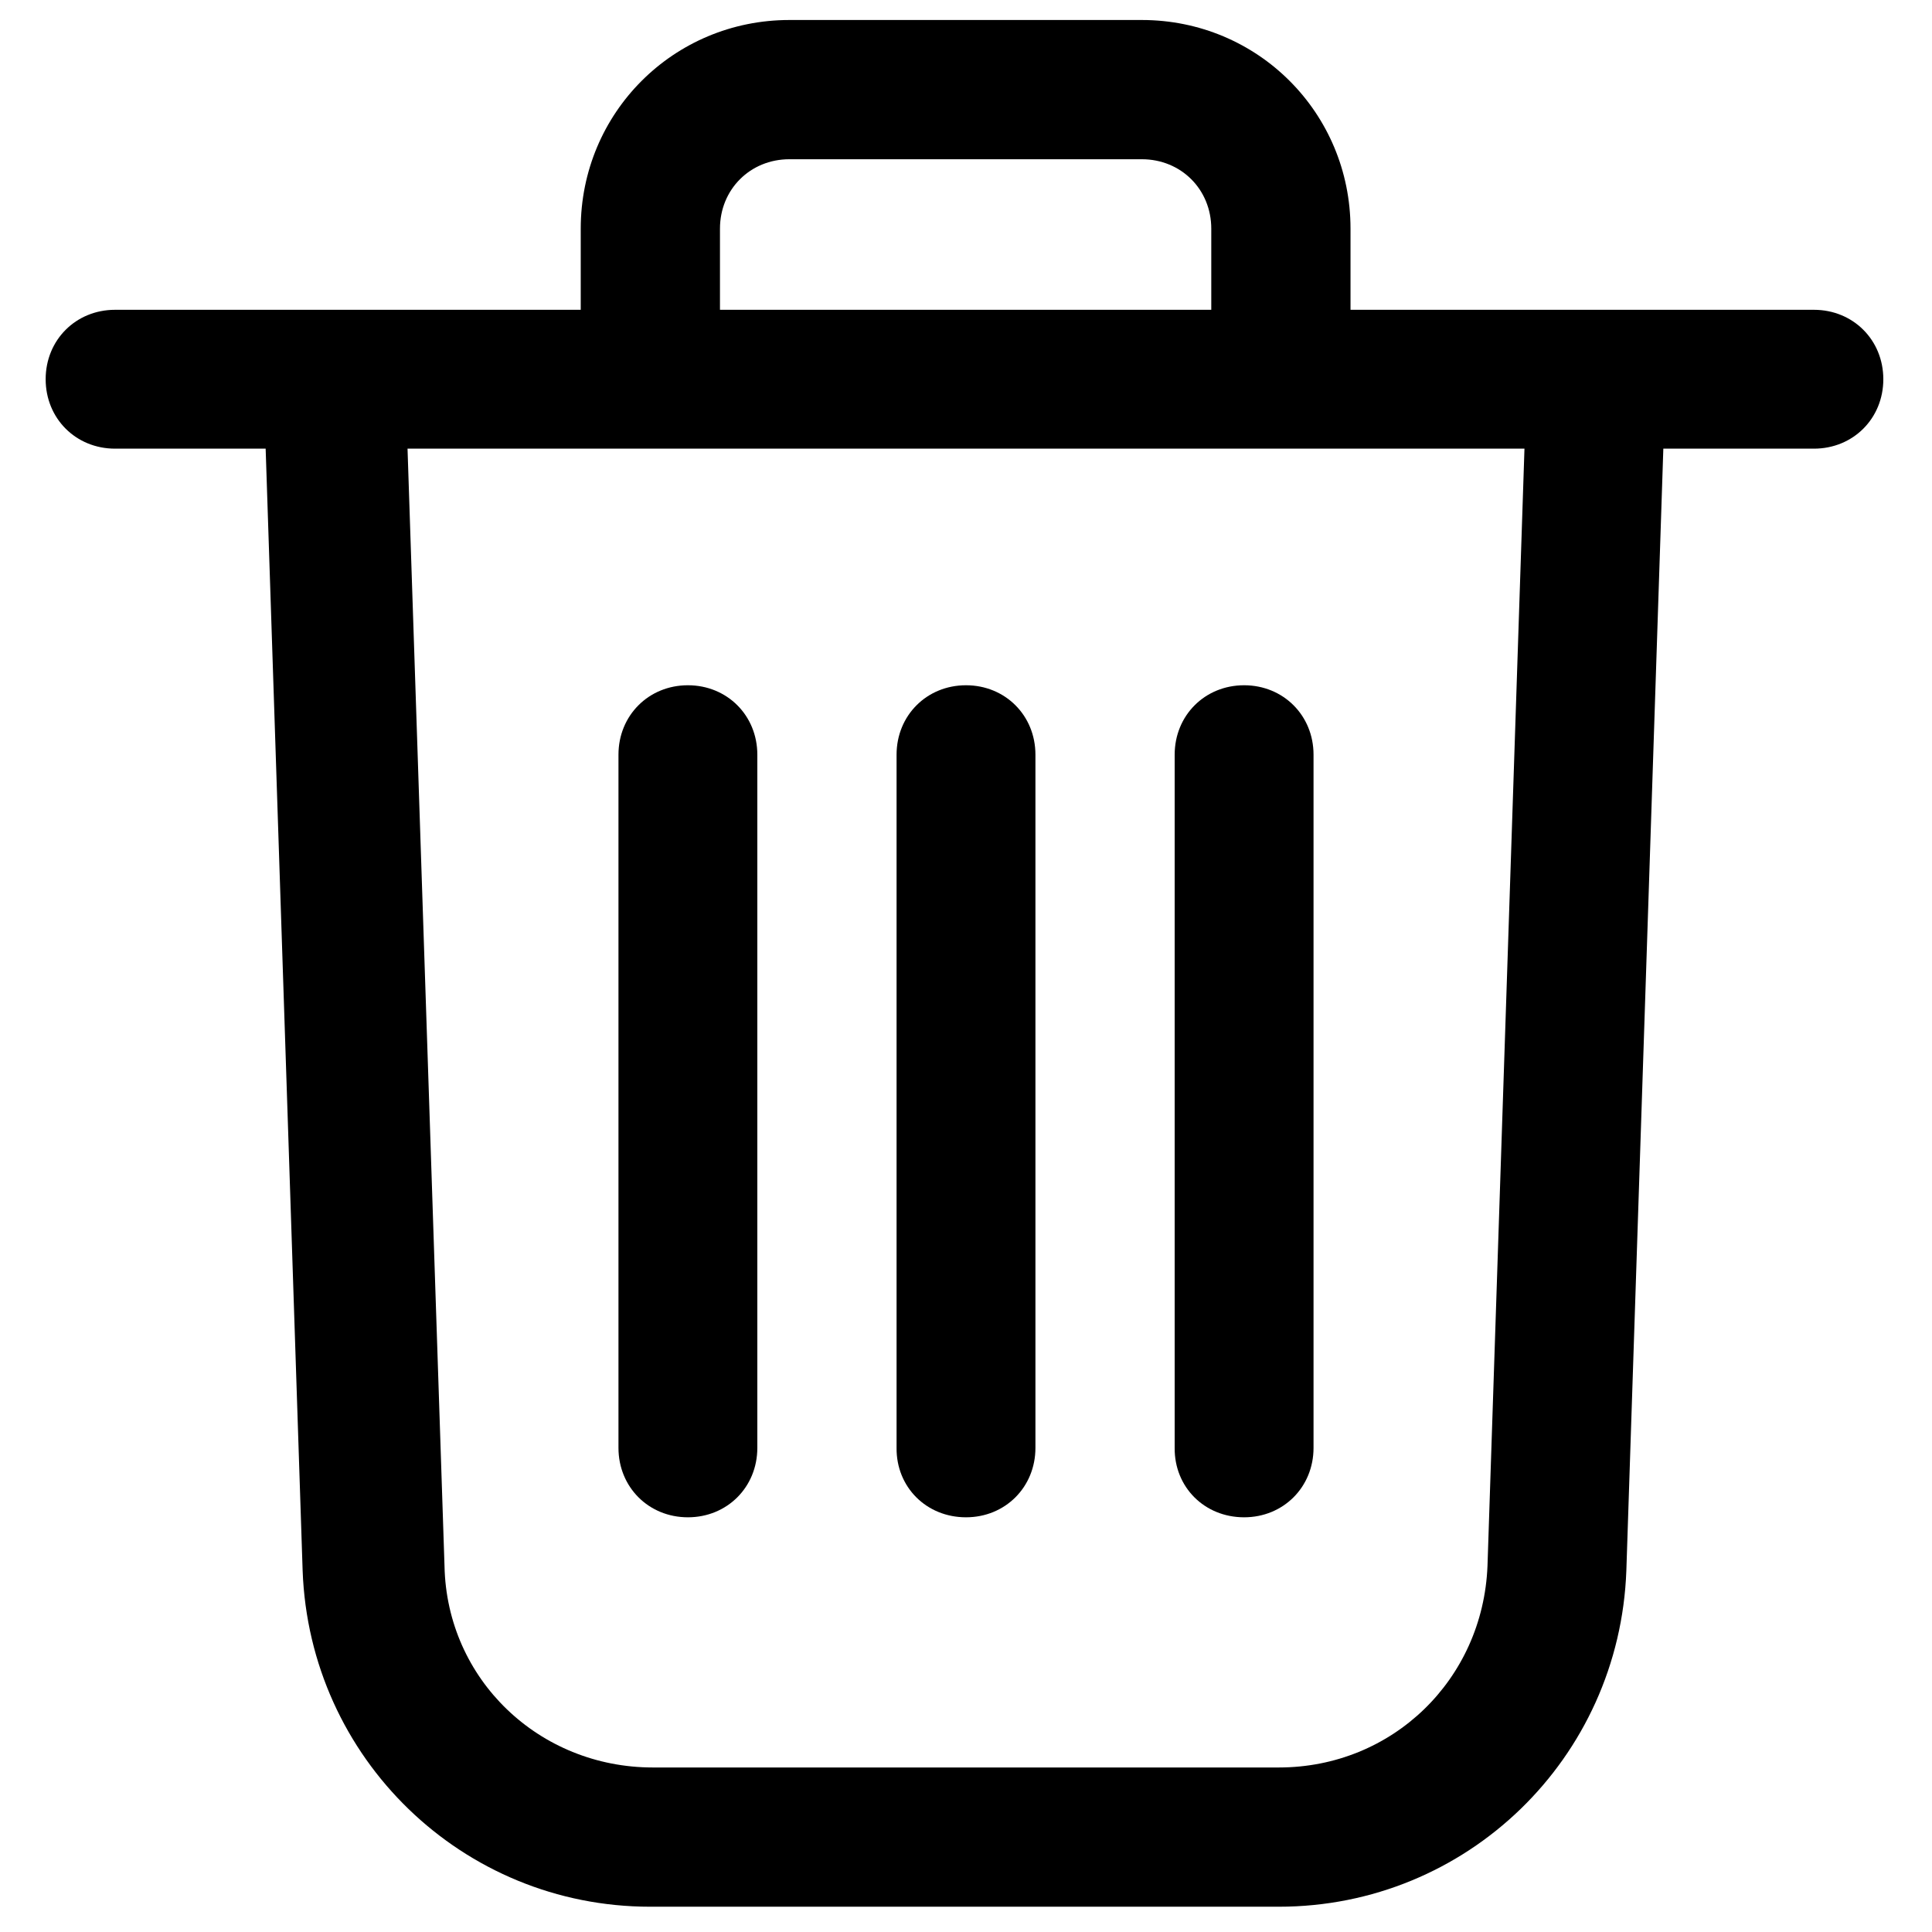 <svg xmlns="http://www.w3.org/2000/svg" viewBox="0 0 512 512"><path d="M338.9 505.3c49.8 0 90.3-39.3 92.1-89.1l9.8-297.3h39.9c10.4 0 18.4-8 18.4-18.4s-8-18.4-18.4-18.4H357.9V60.6c0-30.7-24.6-55.3-55.3-55.3h-93.4c-30.7 0-55.3 24.6-55.3 55.3v21.5H30.5c-10.4 0-18.4 8-18.4 18.4s8 18.4 18.4 18.4h39.9l9.8 297.3c1.8 49.8 42.4 89.1 92.1 89.1h166.6zM190.8 60.6c0-10.4 8-18.4 18.4-18.4h93.4c10.4 0 18.4 8 18.4 18.4v21.5H190.8V60.6zm-73 354.4L108 118.9h296L394.2 415c-1.2 30.1-25.2 53.4-55.3 53.4H173c-30.1 0-54.6-23.3-55.2-53.4z"/><path d="M256 402.1c10.4 0 18.4-8 18.4-18.4V200c0-10.4-8-18.4-18.4-18.4s-18.4 8-18.4 18.4v183.7c-.1 10.4 7.9 18.4 18.4 18.4zM200.7 383.7V200c0-10.4-8-18.4-18.4-18.4-10.4 0-18.4 8-18.4 18.4v183.7c0 10.4 8 18.4 18.4 18.4 10.4 0 18.4-8 18.4-18.4zM329.7 402.1c10.4 0 18.4-8 18.4-18.4V200c0-10.4-8-18.4-18.4-18.4s-18.4 8-18.4 18.4v183.7c-.1 10.4 7.9 18.4 18.4 18.4z"/></svg>